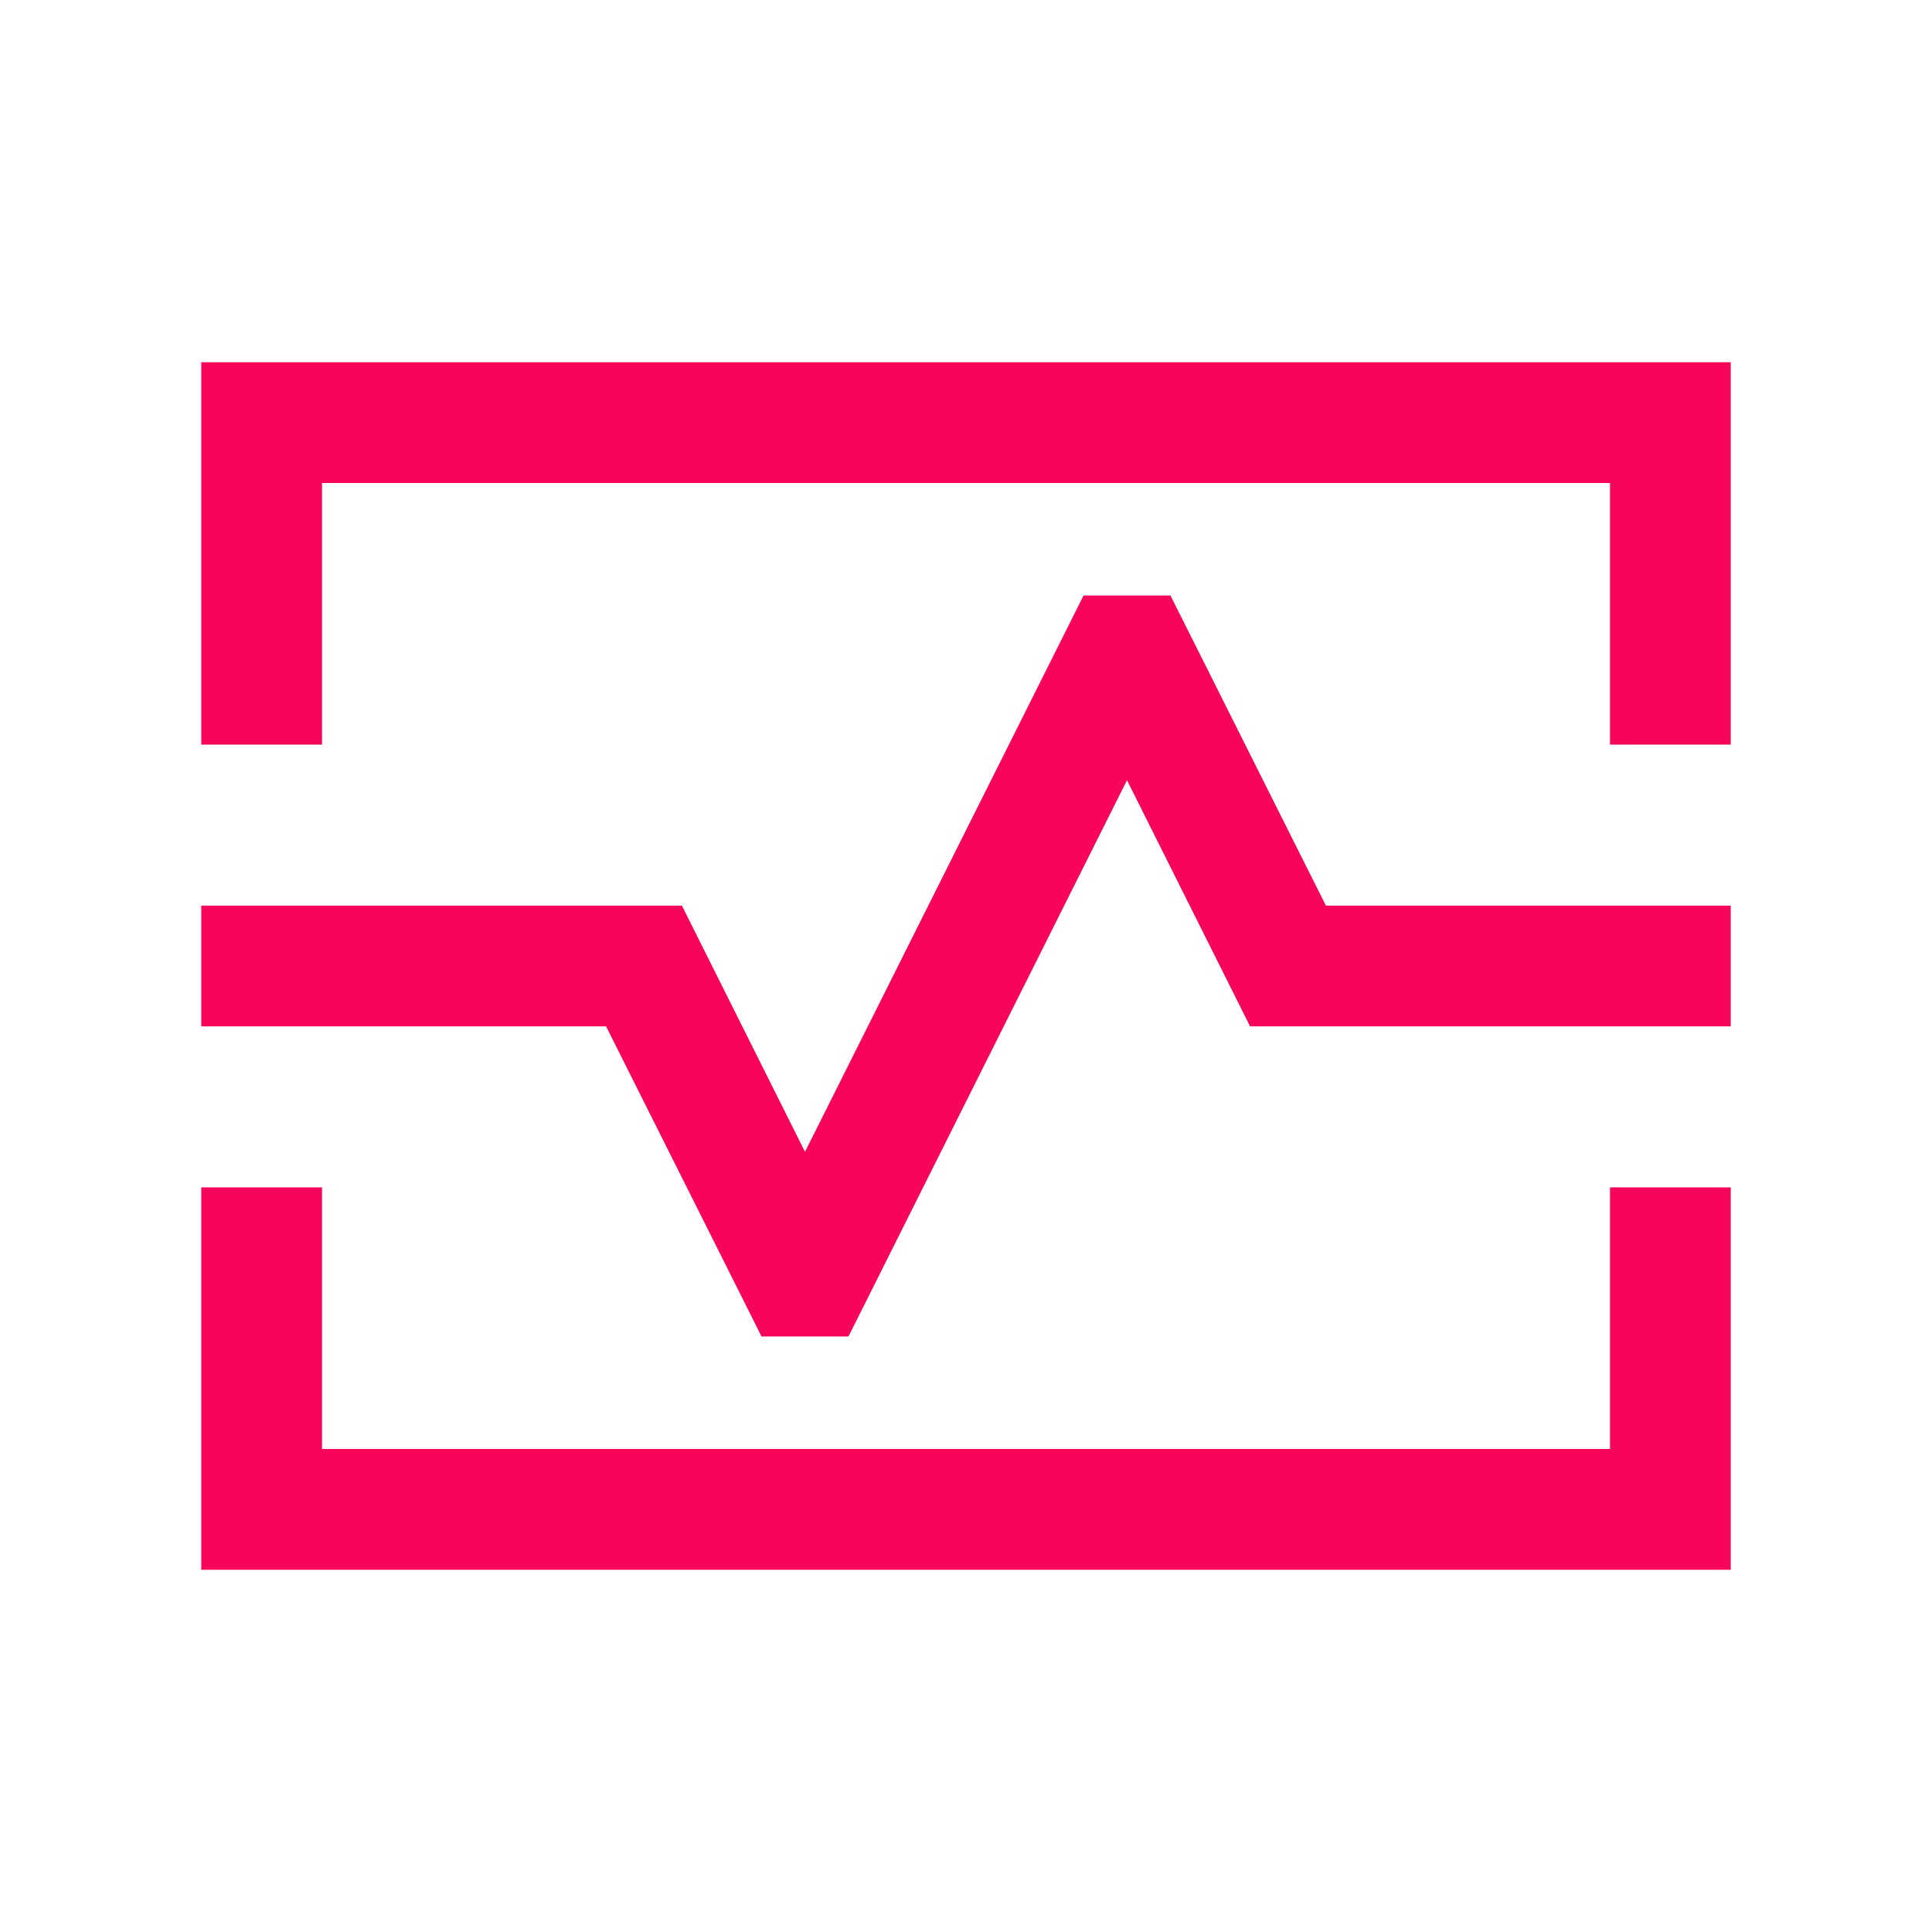 <svg xmlns="http://www.w3.org/2000/svg" width="24" height="24" viewBox="0 0 24 24" fill="none">
  <path d="M2.5 9.25V4.5H21.5V9.25H20V6H4V9.25H2.5ZM2.5 19.5V14.75H4V18H20V14.75H21.5V19.5H2.5ZM7.529 12.75L9.46 16.602H10.54L14 9.692L15.529 12.75H21.5V11.25H16.471L14.54 7.398H13.46L10 14.308L8.471 11.25H2.5V12.75H7.529Z" fill="#F6055A"/>
</svg>